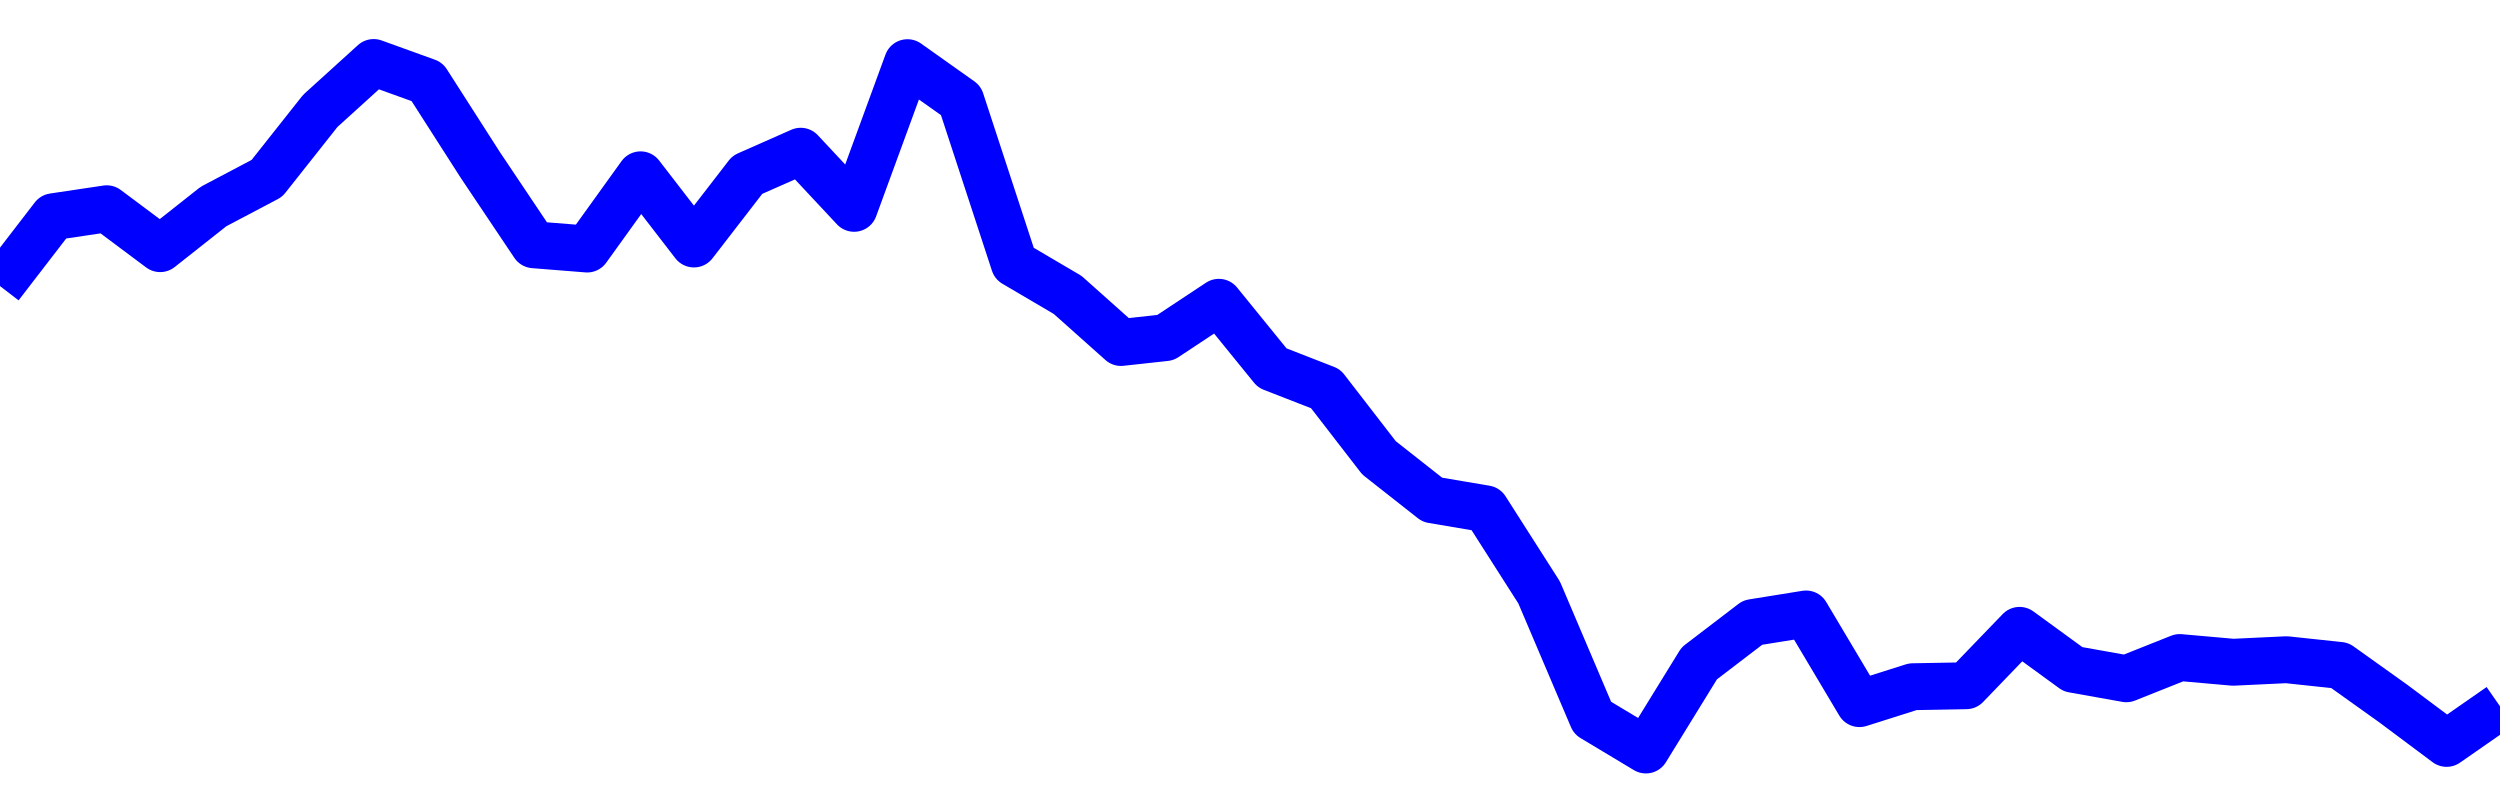 <svg xmlns="http://www.w3.org/2000/svg" fill="none" width="80" height="26"><polyline points="0,9.154 1.708,6.935 3.416,6.68 5.125,7.957 6.833,6.608 8.541,5.707 10.249,3.549 11.957,2 13.665,2.617 15.374,5.285 17.082,7.833 18.79,7.969 20.498,5.594 22.206,7.808 23.915,5.594 25.623,4.839 27.331,6.667 29.039,2.005 30.747,3.216 32.456,8.433 34.164,9.437 35.872,10.96 37.295,10.804 39.004,9.673 40.712,11.775 42.42,12.44 44.128,14.65 45.836,15.994 47.544,16.283 49.253,18.96 50.961,22.974 52.669,24 54.377,21.227 56.085,19.922 57.794,19.647 59.502,22.516 61.21,21.975 62.918,21.944 64.626,20.171 66.335,21.416 68.043,21.721 69.751,21.041 71.459,21.192 73.167,21.111 74.875,21.293 76.584,22.513 78.292,23.789 80,22.601 " stroke-linejoin="round" style="fill: transparent; stroke:blue; stroke-width:1.5" /></svg>